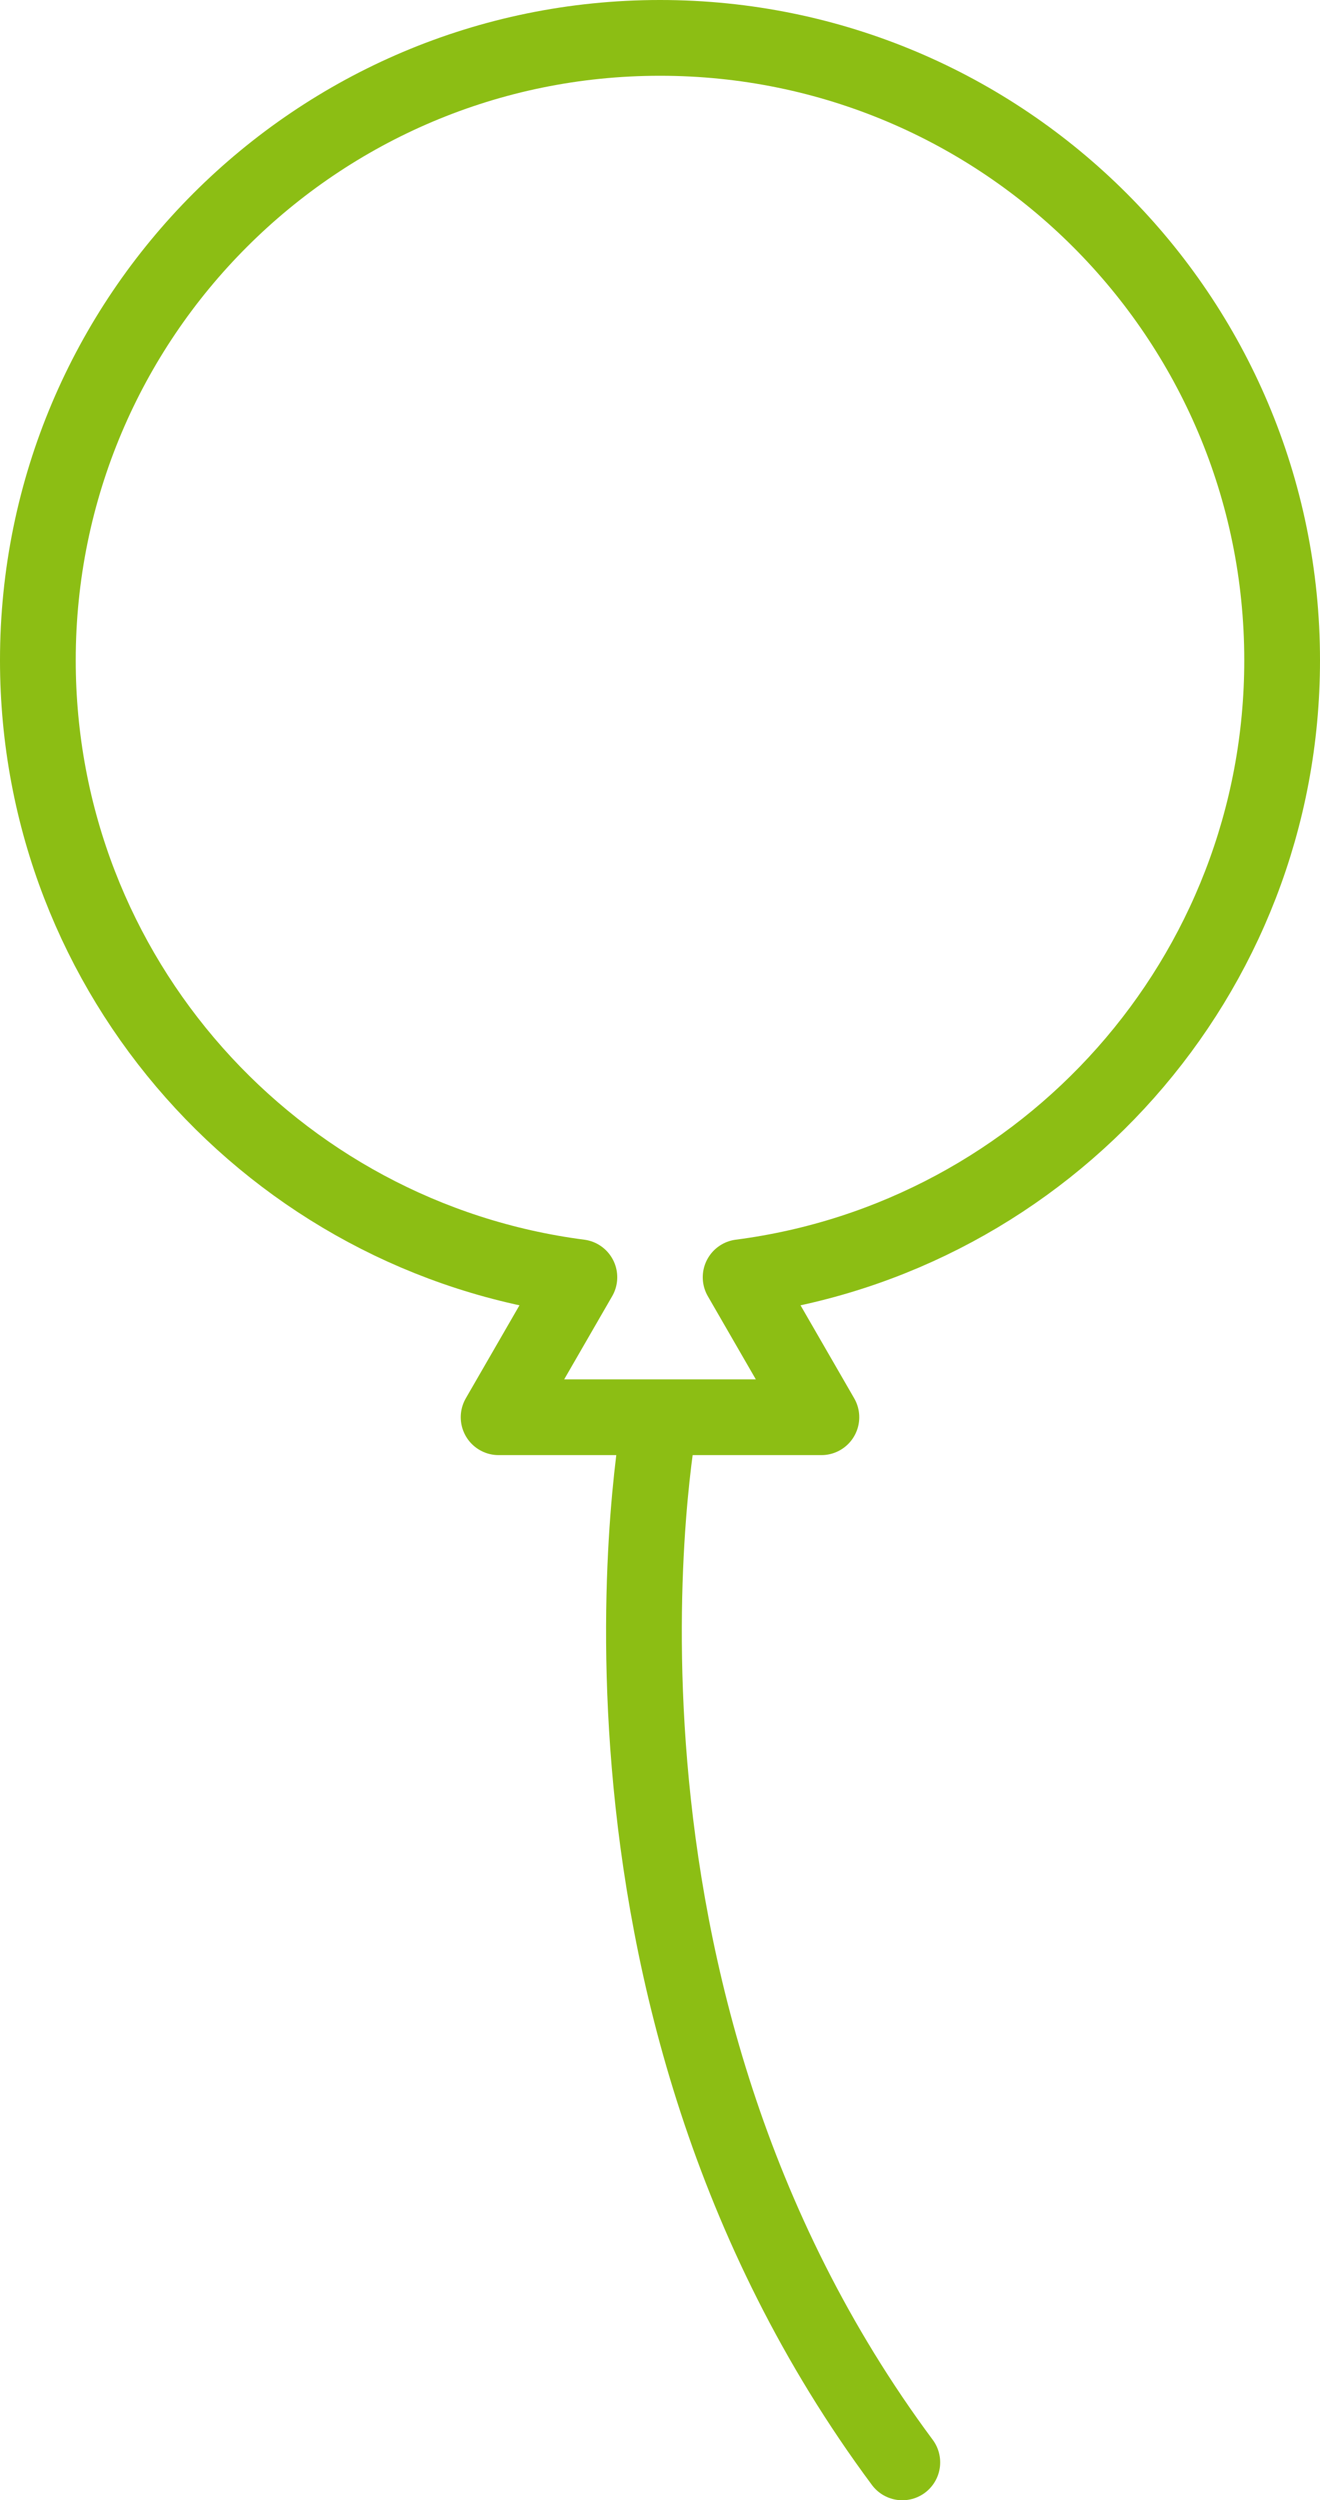 <?xml version="1.0" encoding="UTF-8"?><svg xmlns="http://www.w3.org/2000/svg" width="34.858" height="66" viewBox="0 0 34.858 66"><defs><style>.e{fill:none;stroke:#8cbe14;stroke-linecap:round;stroke-linejoin:round;stroke-width:2px;}</style></defs><g id="a"/><g id="b"><g id="c"><g id="d"><path class="e" d="M33.858,17.429C33.858,8.356,26.502,1,17.429,1S1,8.356,1,17.429c0,8.352,6.233,15.243,14.3,16.287l-2.133,3.695h8.524l-2.133-3.695c8.067-1.044,14.3-7.936,14.3-16.287Z"/><path class="e" d="M17.415,37.524s-2.837,15.027,6.413,27.476"/></g></g></g></svg>